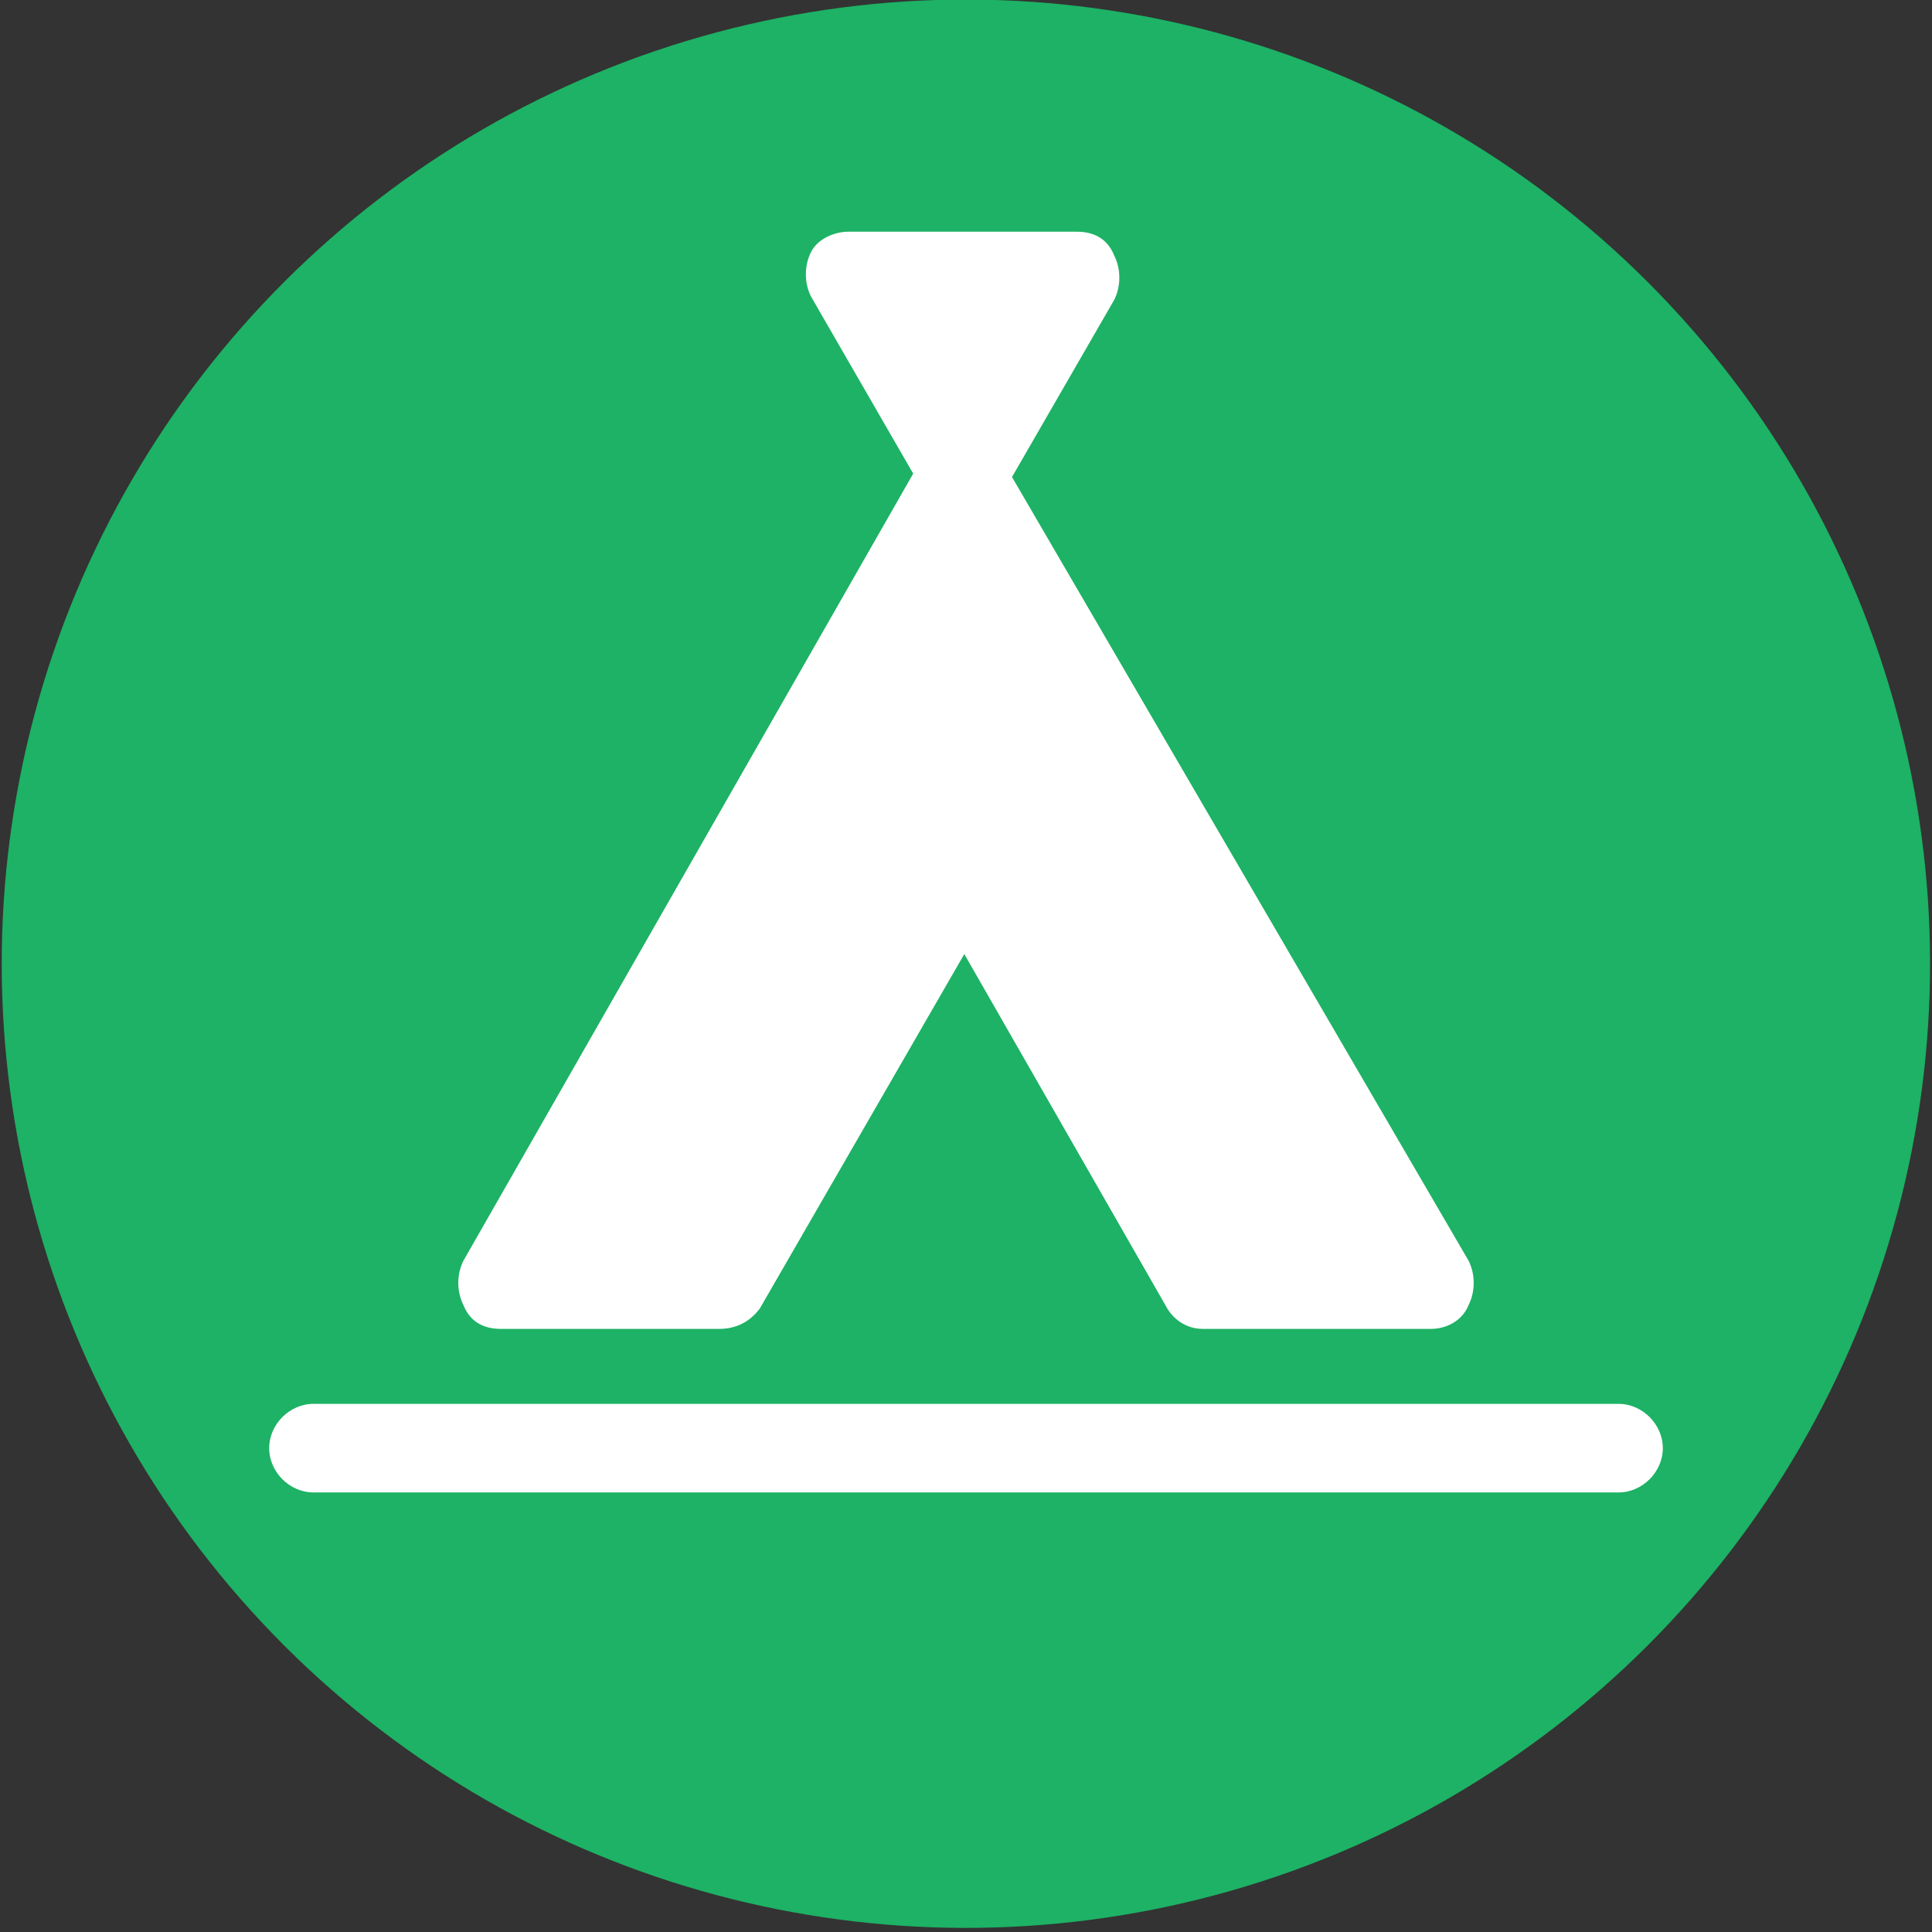<?xml version="1.0" encoding="UTF-8"?> <!-- Generator: Adobe Illustrator 24.1.0, SVG Export Plug-In . SVG Version: 6.00 Build 0) --> <svg xmlns="http://www.w3.org/2000/svg" xmlns:xlink="http://www.w3.org/1999/xlink" id="Слой_1" x="0px" y="0px" viewBox="0 0 56.7 56.7" style="enable-background:new 0 0 56.7 56.7;" xml:space="preserve"><rect x="0" y="0" width="56.7" height="56.7" fill="#333333" stroke="none"/> <style type="text/css"> .st0{fill:#1DB265;} .st1{fill:#FFFFFF;} </style> <g> <ellipse transform="matrix(0.707 -0.707 0.707 0.707 -11.74 28.354)" class="st0" cx="28.4" cy="28.3" rx="28.3" ry="28.3"></ellipse> </g> <g> <g> <polygon class="st1" points="31.6,8.1 14.8,37.7 21.1,37.7 28.3,25.3 35.2,37.7 42,37.7 24.9,8.1 "></polygon> <path class="st1" d="M42,39h-6.7c-0.5,0-0.9-0.3-1.1-0.7L28.3,28l-6,10.4C22,38.8,21.6,39,21.1,39h-6.4c-0.5,0-0.9-0.2-1.1-0.7 c-0.2-0.4-0.2-0.9,0-1.3l13.2-23.1l-3-5.2c-0.2-0.4-0.2-0.9,0-1.3C24,7,24.5,6.8,24.9,6.8l6.7,0c0,0,0,0,0,0 c0.5,0,0.9,0.2,1.1,0.7c0.2,0.4,0.2,0.9,0,1.3l-3,5.2L43.1,37c0.2,0.4,0.2,0.9,0,1.3C42.9,38.8,42.4,39,42,39z M36,36.4h3.7 L28.3,16.6L17,36.4h3.3l6.8-11.7c0.2-0.4,0.7-0.7,1.1-0.7c0.5,0,0.9,0.3,1.1,0.7L36,36.4z M27.2,9.4l1.1,1.9l1.1-1.9L27.2,9.4z"></path> </g> <g> <path class="st1" d="M47.5,43.8H9.2c-0.7,0-1.3-0.6-1.3-1.3s0.6-1.3,1.3-1.3h38.3c0.7,0,1.3,0.6,1.3,1.3S48.2,43.8,47.5,43.8z"></path> </g> </g> </svg> 